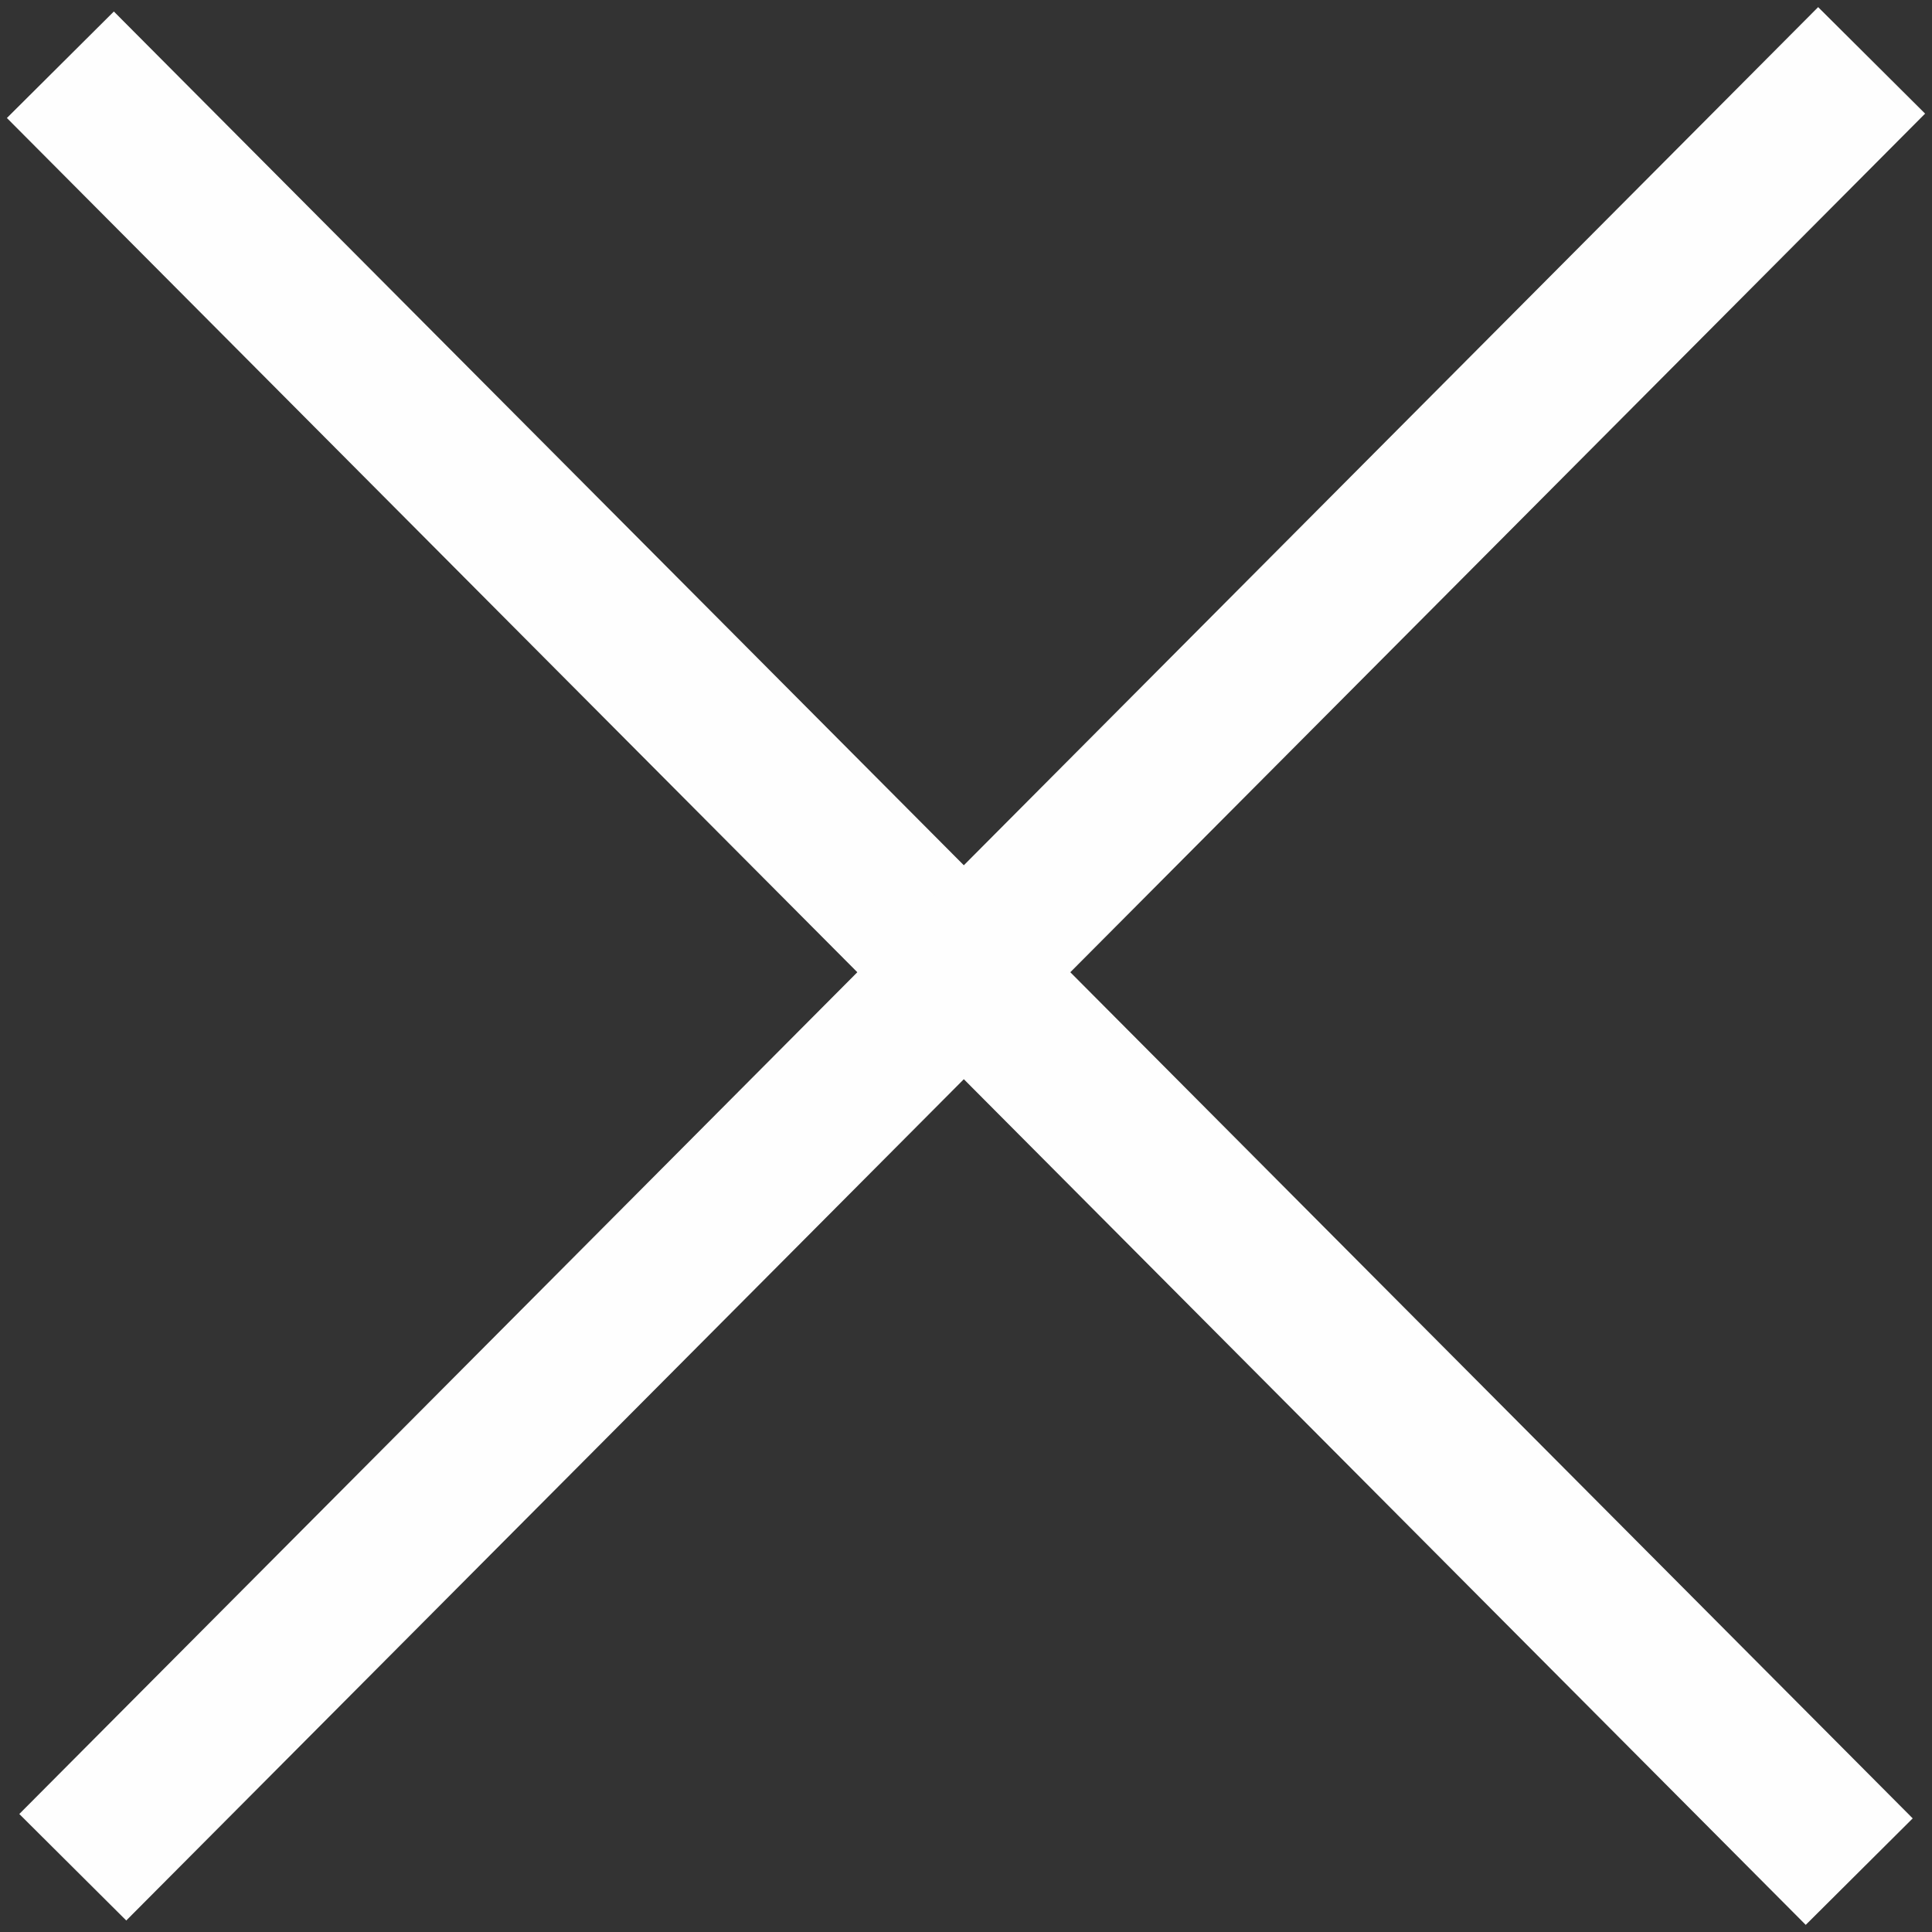 <svg width="64" height="64" viewBox="0 0 64 64" fill="none" xmlns="http://www.w3.org/2000/svg">
<rect x="0" y="0" width="64" height="64" fill="#333333" stroke="none"/>
<path d="M2 2.145L61.589 62" stroke="#FEFEFE" stroke-width="5"/>
<path d="M2.411 61.855L62 2" stroke="#FEFEFE" stroke-width="5"/>
</svg>
